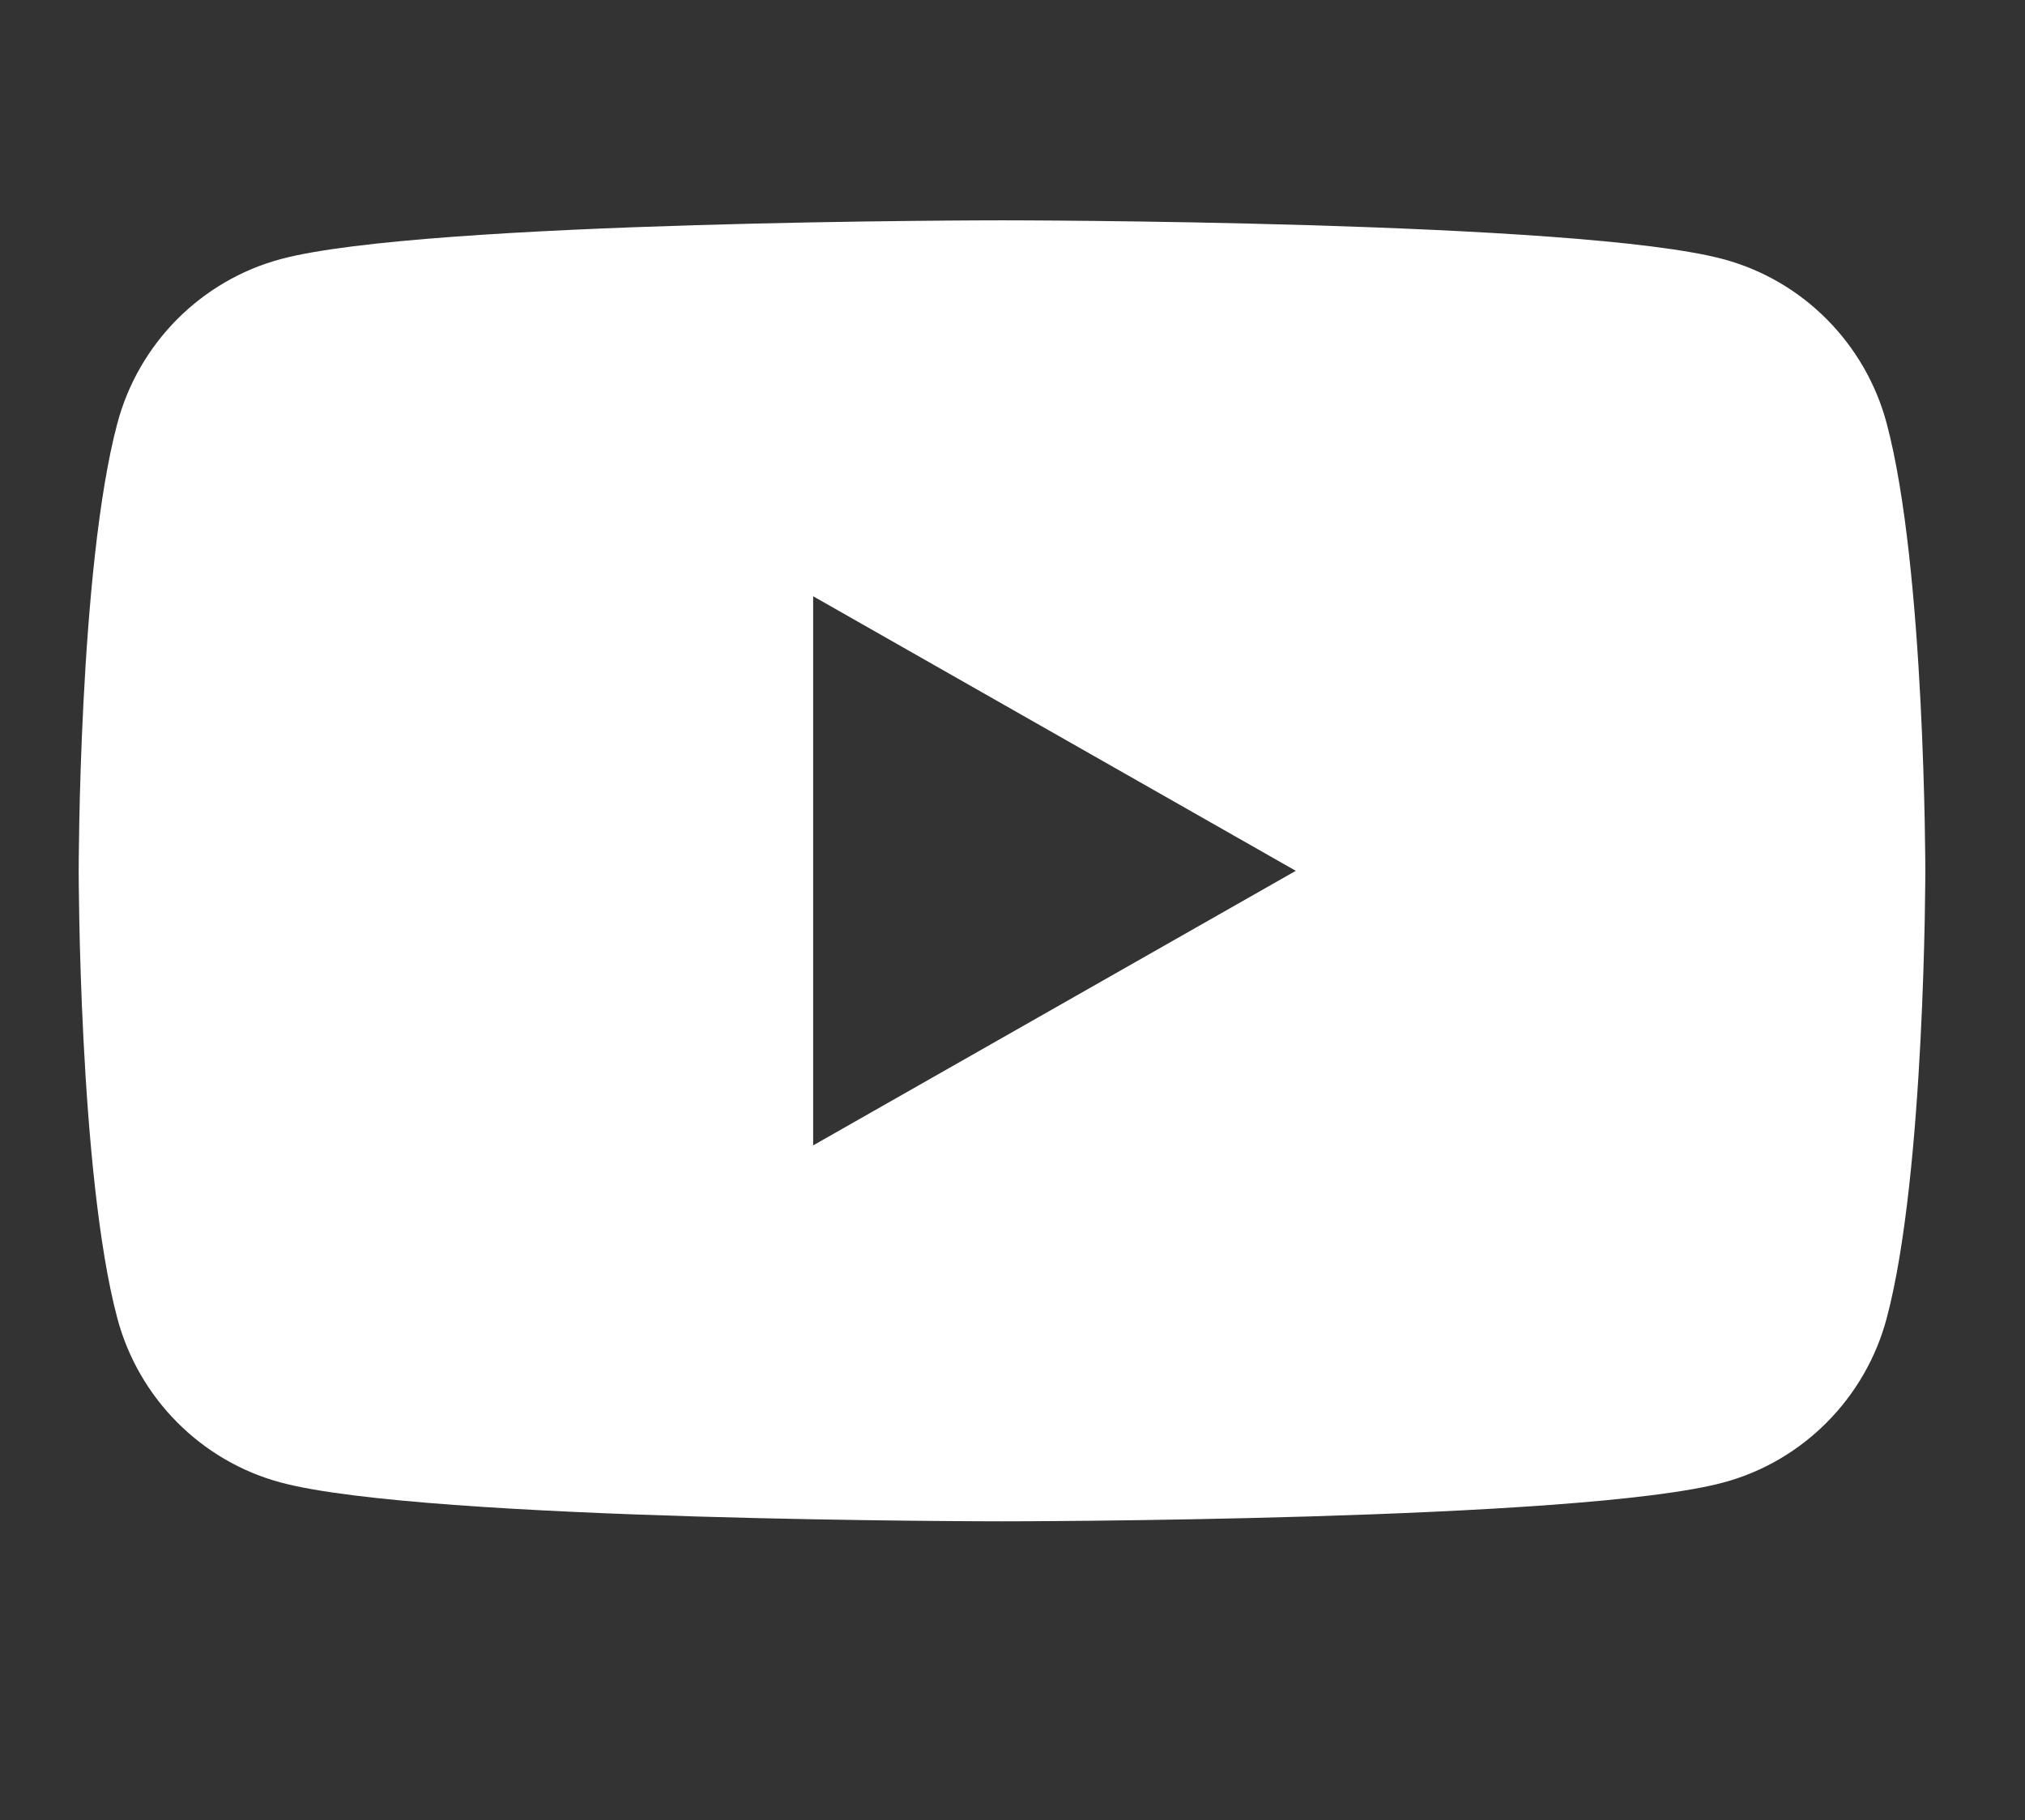 <?xml version="1.0" encoding="utf-8"?>
<!-- Generator: Adobe Illustrator 25.0.0, SVG Export Plug-In . SVG Version: 6.00 Build 0)  -->
<svg version="1.1" id="Layer_1" xmlns="http://www.w3.org/2000/svg" xmlns:xlink="http://www.w3.org/1999/xlink" x="0px" y="0px"
	 viewBox="0 0 386 347" style="enable-background:new 0 0 386 347;" xml:space="preserve">
<rect x="0" y="0" width="386" height="347" fill="#333333" stroke="none"/>
<style type="text/css">
	.st0{fill:#FFFFFF;}
</style>
<path class="st0" d="M359.64,80.73c-4.05-15.24-15.98-27.25-31.12-31.32C301.07,42,191,42,191,42S80.93,42,53.48,49.4
	C38.33,53.48,26.4,65.48,22.36,80.73C15,108.35,15,166,15,166s0,57.65,7.36,85.27c4.05,15.24,15.98,27.25,31.12,31.32
	C80.93,290,191,290,191,290s110.07,0,137.52-7.4c15.14-4.07,27.07-16.08,31.12-31.32C367,223.65,367,166,367,166
	S367,108.35,359.64,80.73z M155,218.34V113.66L247,166L155,218.34z"/>
</svg>
